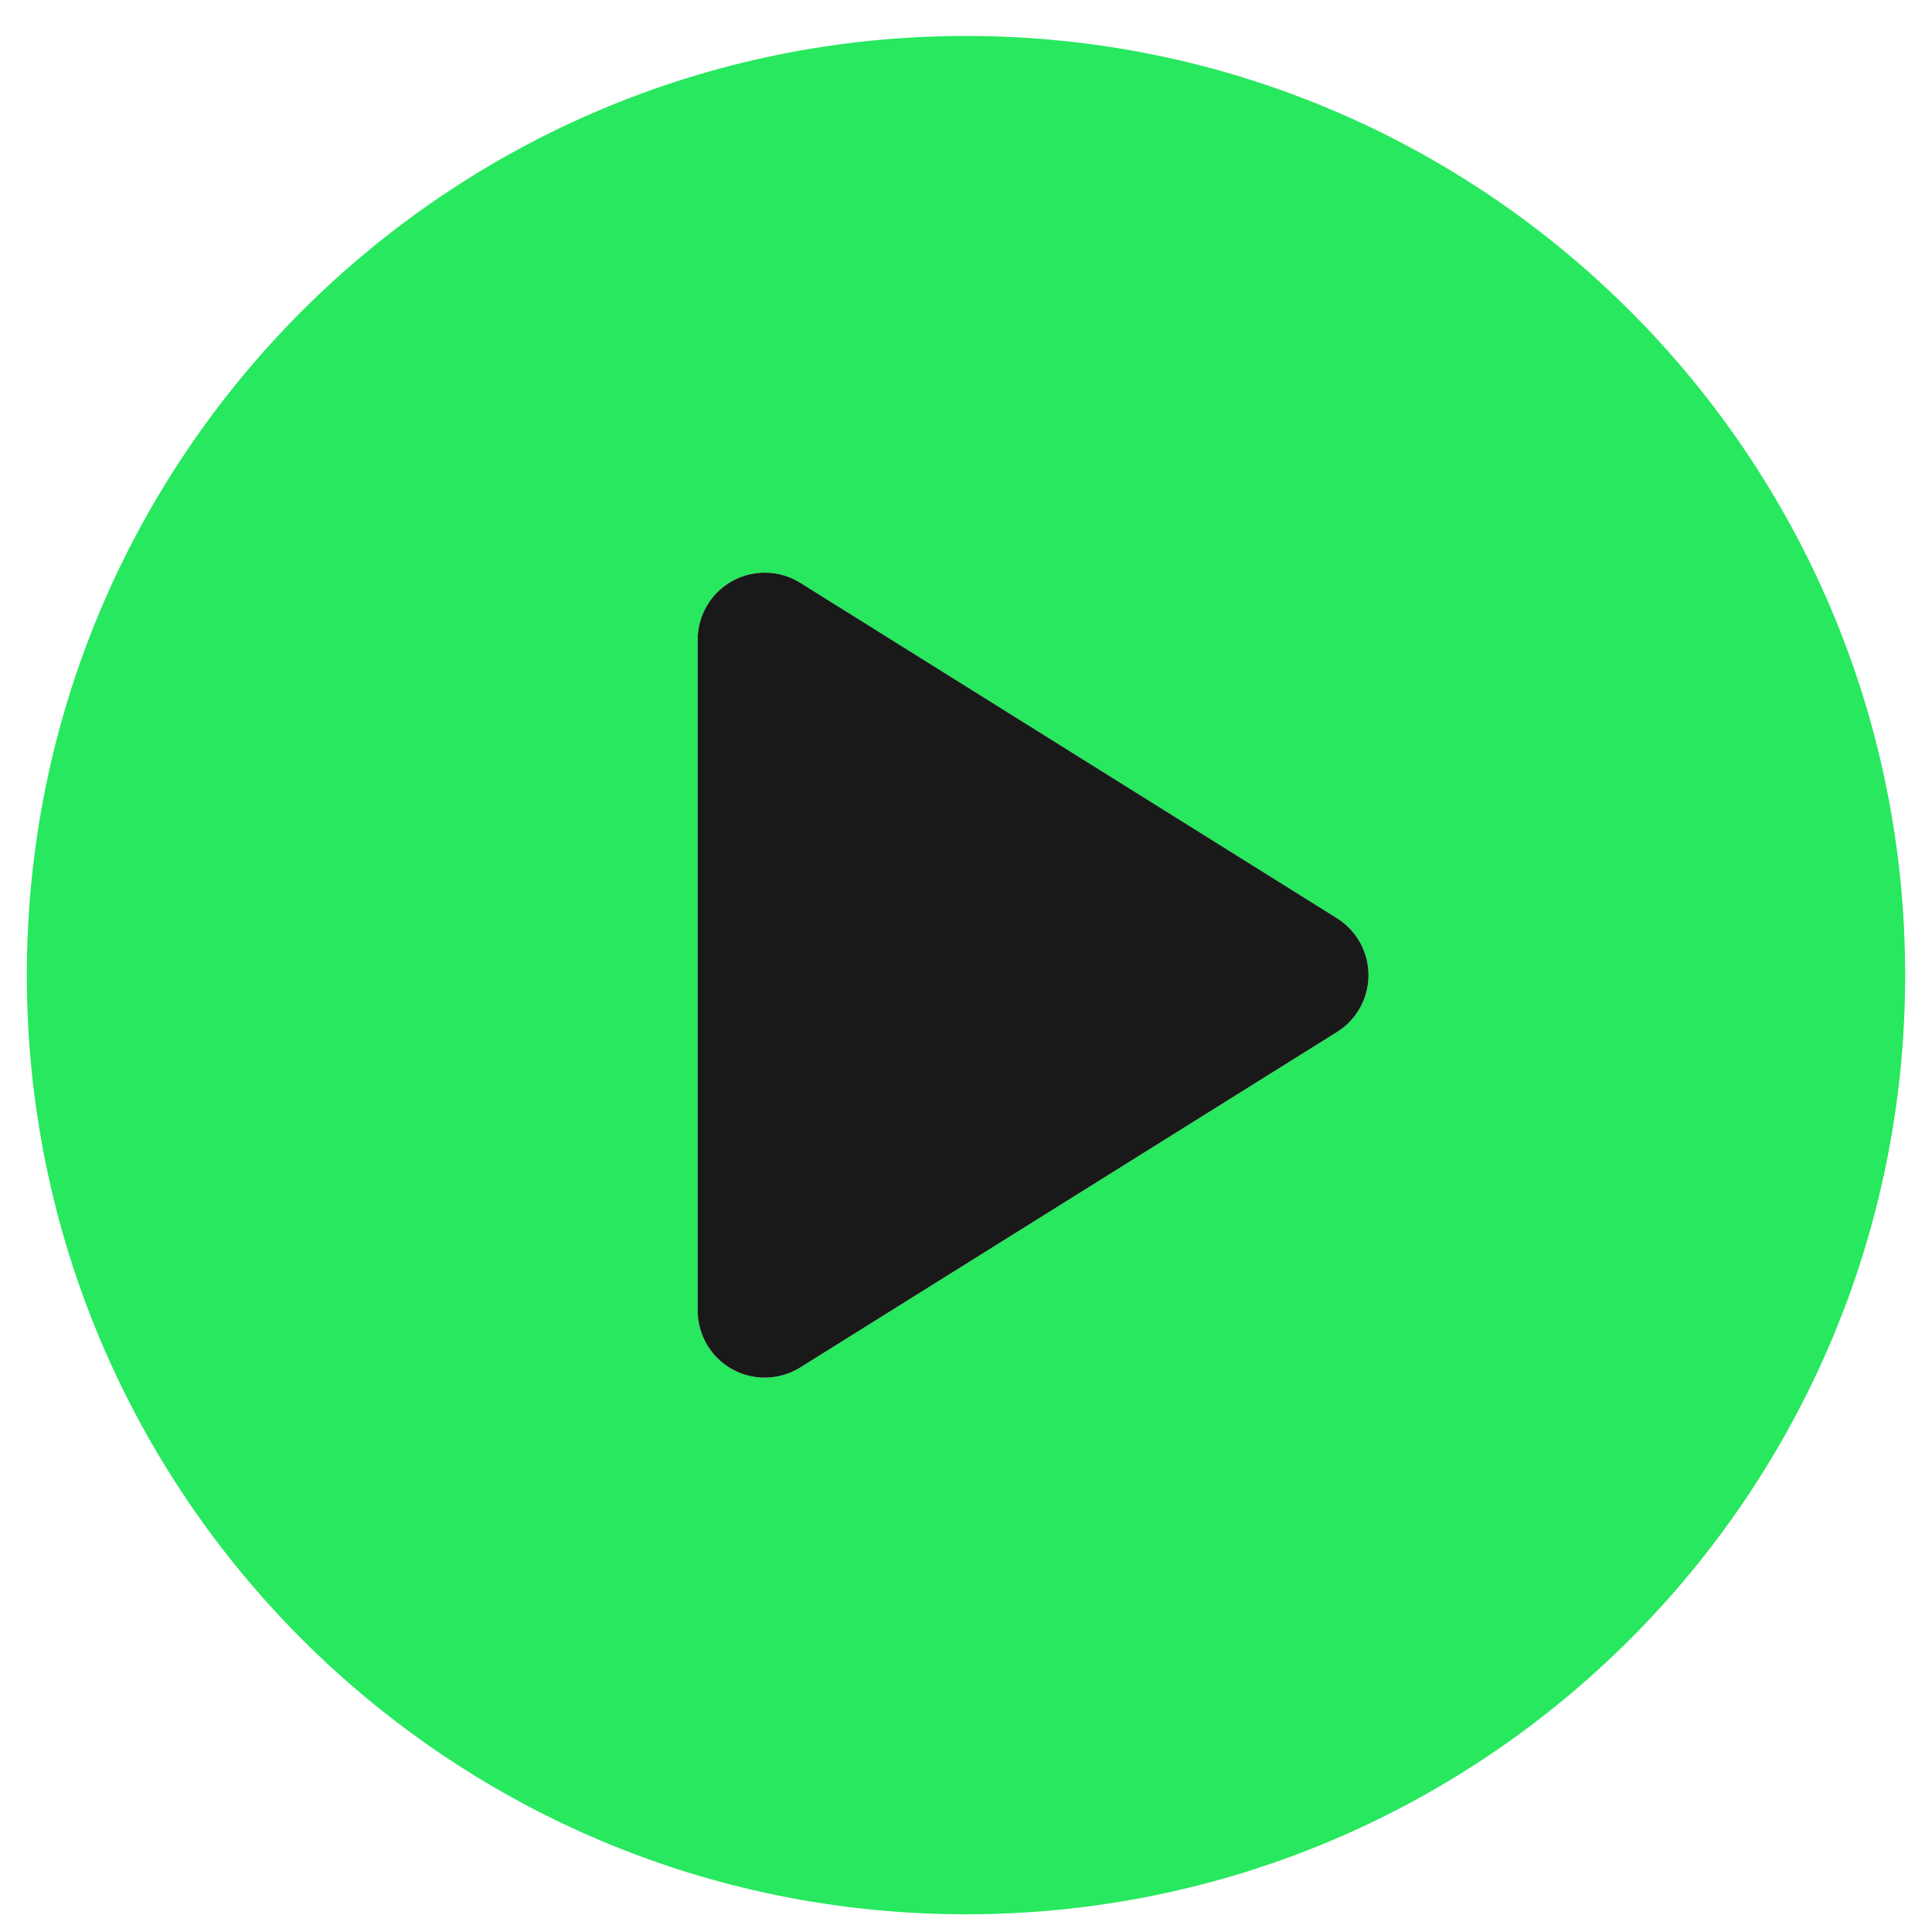 <svg width="36" height="36" viewBox="0 0 36 36" fill="none" xmlns="http://www.w3.org/2000/svg">
<path fill-rule="evenodd" clip-rule="evenodd" d="M18 0.67C8.335 0.67 0.5 8.505 0.5 18.17C0.5 27.835 8.335 35.67 18 35.67C27.665 35.67 35.5 27.835 35.5 18.17C35.5 8.505 27.665 0.67 18 0.67ZM13.644 10.827C14.041 10.607 14.527 10.62 14.912 10.86L24.913 17.11C25.278 17.339 25.5 17.739 25.5 18.17C25.5 18.601 25.278 19.002 24.913 19.23L14.912 25.48C14.527 25.721 14.041 25.734 13.644 25.514C13.247 25.293 13 24.875 13 24.42V11.92C13 11.466 13.247 11.047 13.644 10.827Z" fill="#27E85E"/>
<path fill-rule="evenodd" clip-rule="evenodd" d="M13.644 10.827C14.041 10.607 14.527 10.62 14.912 10.86L24.913 17.11C25.278 17.339 25.5 17.739 25.5 18.17C25.5 18.601 25.278 19.002 24.913 19.23L14.912 25.48C14.527 25.721 14.041 25.734 13.644 25.514C13.247 25.293 13 24.875 13 24.42V11.92C13 11.466 13.247 11.047 13.644 10.827Z" fill="#191919"/>
</svg>
